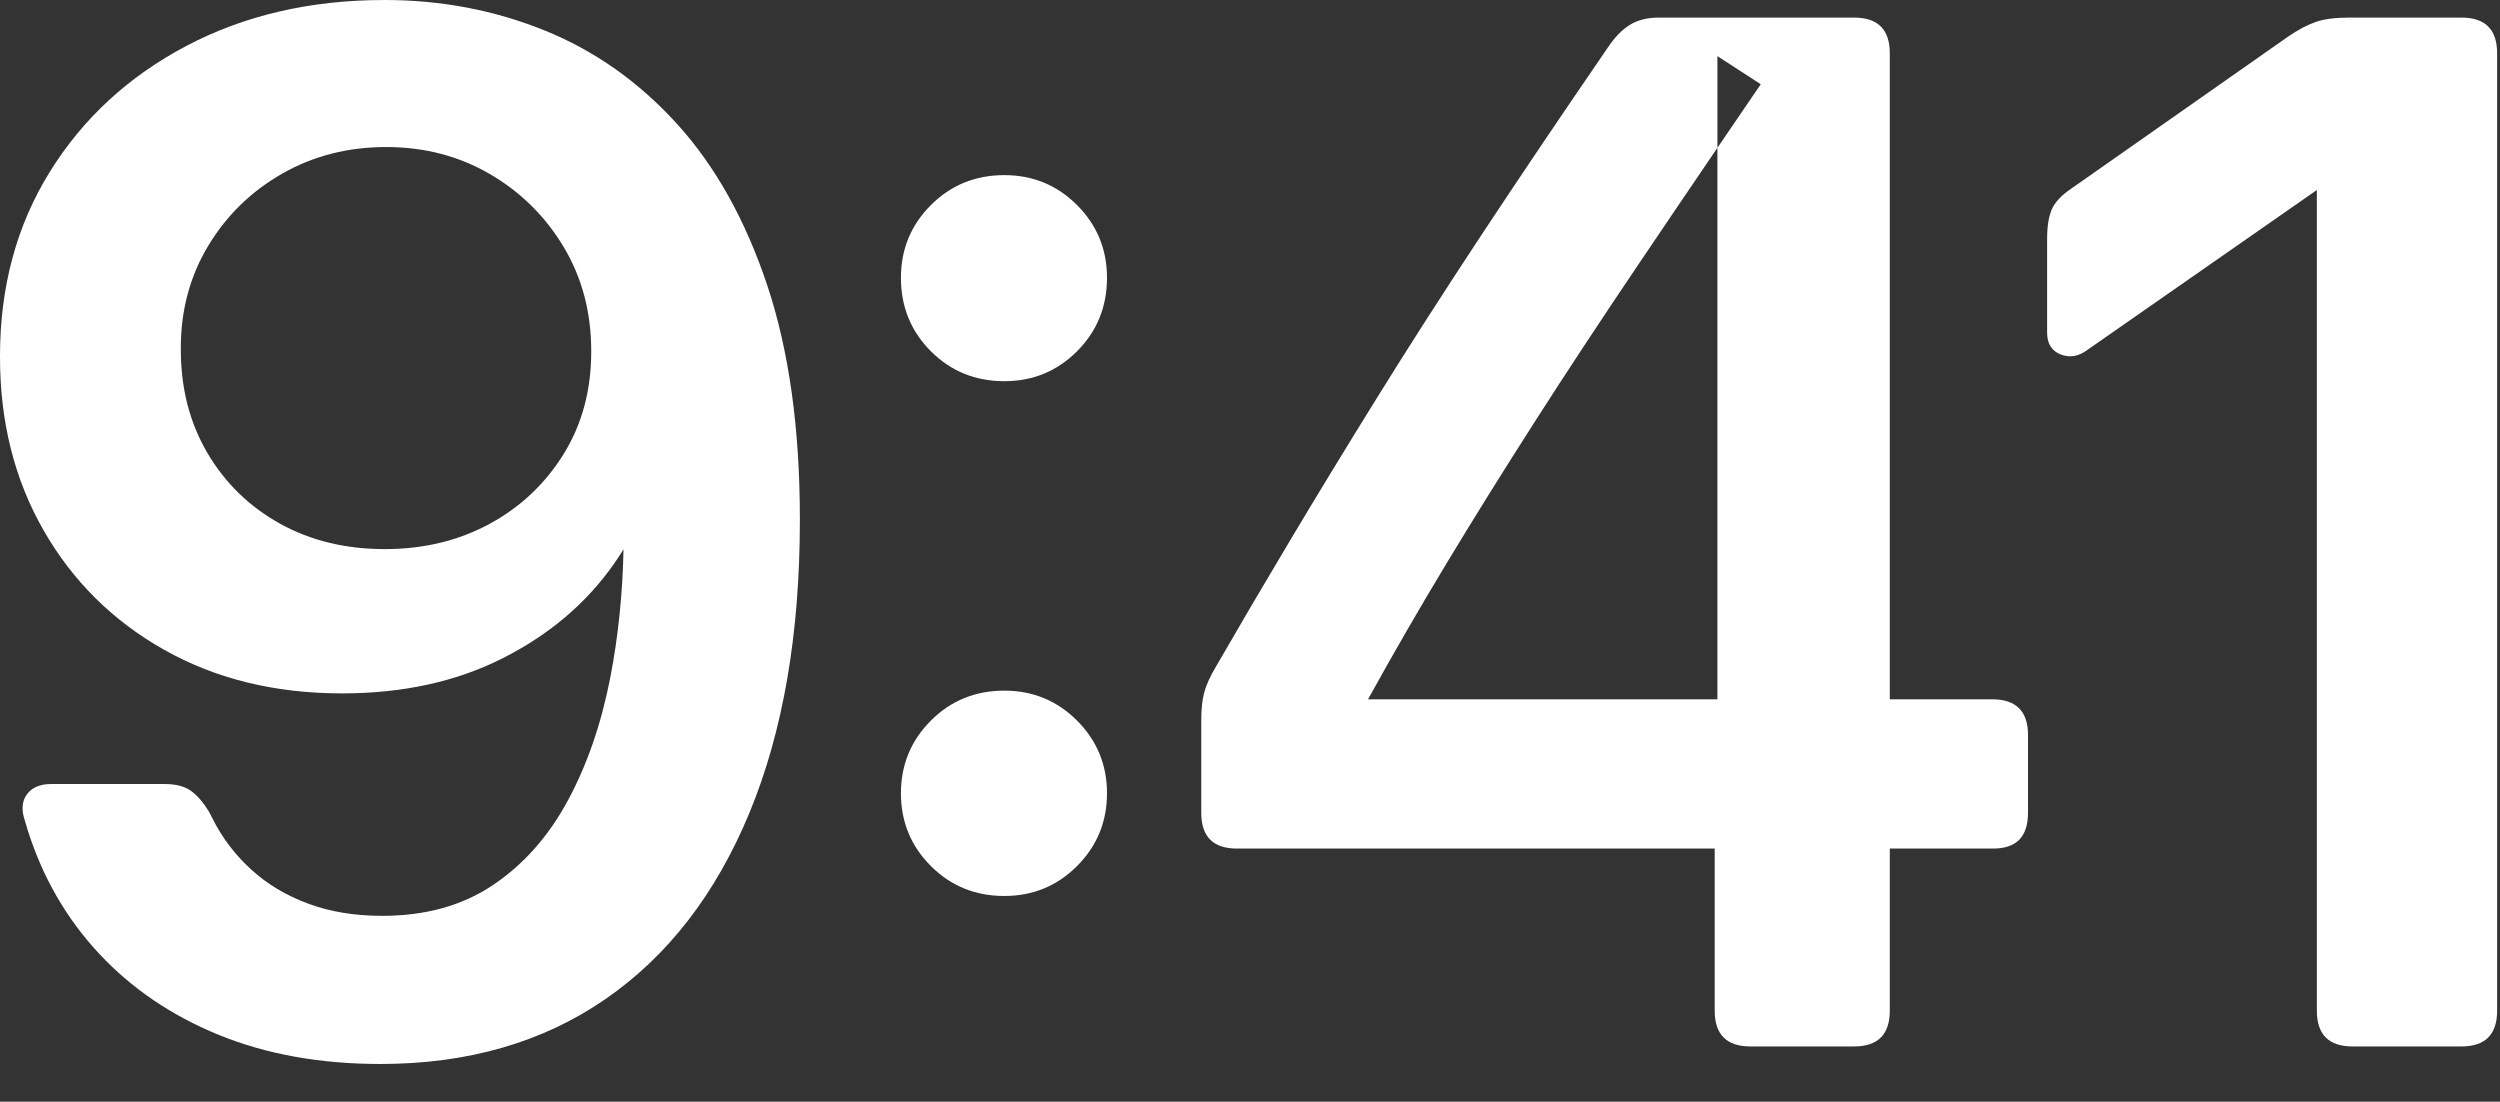 <?xml version="1.0" encoding="utf-8"?>
<svg xmlns="http://www.w3.org/2000/svg" fill="none" height="100%" overflow="visible" preserveAspectRatio="none" style="display: block;" viewBox="0 0 59 26" width="100%">
<rect x="0" y="0" width="59" height="26" fill="#333333" stroke="none"/>
<g id="9:41">
<path clip-rule="evenodd" d="M4.401 1.082C5.77 0.361 7.328 0 9.077 0C10.411 0 11.67 0.24 12.854 0.719C14.038 1.198 15.082 1.936 15.984 2.931C16.886 3.927 17.594 5.195 18.108 6.736C18.621 8.276 18.877 10.114 18.877 12.248V12.276C18.877 14.959 18.481 17.26 17.689 19.177C16.897 21.094 15.762 22.563 14.283 23.582C12.805 24.601 11.036 25.11 8.976 25.11C7.56 25.11 6.292 24.882 5.172 24.427C4.052 23.971 3.108 23.33 2.338 22.505C1.568 21.679 1.007 20.708 0.654 19.592L0.593 19.386C0.5 19.123 0.515 18.91 0.635 18.747C0.755 18.585 0.945 18.503 1.204 18.503H3.89C4.154 18.503 4.36 18.558 4.509 18.666C4.657 18.774 4.798 18.936 4.931 19.153L5.02 19.327C5.249 19.781 5.553 20.18 5.932 20.524C6.31 20.869 6.758 21.136 7.276 21.327C7.793 21.519 8.374 21.614 9.021 21.614C10.042 21.614 10.913 21.372 11.634 20.887C12.355 20.403 12.944 19.739 13.399 18.897C13.854 18.055 14.188 17.089 14.401 15.999C14.589 15.034 14.694 14.022 14.715 12.963C14.643 13.081 14.566 13.197 14.486 13.312C13.835 14.238 12.963 14.978 11.868 15.532C10.774 16.087 9.507 16.364 8.07 16.364C6.49 16.364 5.092 16.021 3.877 15.337C2.662 14.652 1.712 13.711 1.027 12.513C0.342 11.316 0 9.956 0 8.433V8.405C0 6.769 0.391 5.32 1.174 4.058C1.957 2.795 3.033 1.803 4.401 1.082ZM11.56 4.107C10.831 3.683 10.016 3.47 9.116 3.47C8.211 3.47 7.394 3.679 6.663 4.096C5.932 4.513 5.35 5.079 4.917 5.796C4.484 6.512 4.267 7.319 4.267 8.215V8.244C4.267 9.163 4.476 9.978 4.894 10.689C5.312 11.399 5.882 11.955 6.605 12.357C7.328 12.758 8.154 12.959 9.081 12.959C9.997 12.959 10.822 12.76 11.555 12.363C12.287 11.965 12.87 11.414 13.304 10.712C13.737 10.009 13.953 9.205 13.953 8.301V8.284C13.953 7.372 13.737 6.555 13.304 5.83C12.87 5.106 12.289 4.532 11.56 4.107Z" fill="white" fill-rule="evenodd"/>
<path clip-rule="evenodd" d="M25.418 8.29C24.947 8.761 24.375 8.996 23.702 8.996C23.018 8.996 22.44 8.761 21.969 8.29C21.498 7.818 21.262 7.241 21.262 6.556C21.262 5.883 21.498 5.311 21.969 4.84C22.44 4.369 23.018 4.133 23.702 4.133C24.375 4.133 24.947 4.369 25.418 4.84C25.889 5.311 26.125 5.883 26.125 6.556C26.125 7.241 25.889 7.818 25.418 8.29ZM25.418 20.439C24.947 20.91 24.375 21.145 23.702 21.145C23.018 21.145 22.44 20.91 21.969 20.439C21.498 19.967 21.262 19.395 21.262 18.722C21.262 18.049 21.498 17.477 21.969 17.006C22.44 16.535 23.018 16.299 23.702 16.299C24.375 16.299 24.947 16.535 25.418 17.006C25.889 17.477 26.125 18.049 26.125 18.722C26.125 19.395 25.889 19.967 25.418 20.439Z" fill="white" fill-rule="evenodd"/>
<path clip-rule="evenodd" d="M43.756 24.696H41.31C40.748 24.696 40.467 24.415 40.467 23.853V20.026H29.192C28.631 20.026 28.35 19.745 28.35 19.183V16.98C28.35 16.733 28.373 16.521 28.419 16.345C28.465 16.169 28.559 15.963 28.7 15.726C29.25 14.772 29.838 13.772 30.462 12.727C31.086 11.682 31.765 10.568 32.499 9.385C33.232 8.203 34.049 6.929 34.949 5.565C35.849 4.201 36.849 2.719 37.947 1.119C38.11 0.875 38.284 0.697 38.469 0.584C38.654 0.471 38.88 0.415 39.146 0.415H43.756C44.318 0.415 44.599 0.696 44.599 1.257V16.504H47.018C47.58 16.504 47.861 16.785 47.861 17.347V19.183C47.861 19.745 47.587 20.026 47.041 20.026H44.599V23.853C44.599 24.415 44.318 24.696 43.756 24.696ZM34.138 13.296C33.493 14.366 32.875 15.435 32.285 16.504H40.531V3.488C40.863 3.001 41.204 2.501 41.554 1.988L40.531 1.325V3.488C39.867 4.464 39.241 5.387 38.653 6.26C37.77 7.568 36.959 8.8 36.218 9.957C35.477 11.114 34.784 12.227 34.138 13.296Z" fill="white" fill-rule="evenodd"/>
<path d="M55.521 24.696H58.09C58.651 24.696 58.932 24.415 58.932 23.853V1.257C58.932 0.696 58.651 0.415 58.09 0.415H55.434C55.112 0.415 54.851 0.449 54.653 0.517C54.455 0.586 54.239 0.7 54.006 0.859L48.879 4.453C48.649 4.609 48.497 4.772 48.423 4.94C48.349 5.109 48.312 5.341 48.312 5.638V7.851C48.312 8.11 48.419 8.282 48.632 8.365C48.845 8.449 49.055 8.413 49.263 8.257L54.678 4.484V23.853C54.678 24.415 54.959 24.696 55.521 24.696Z" fill="white"/>
</g>
</svg>